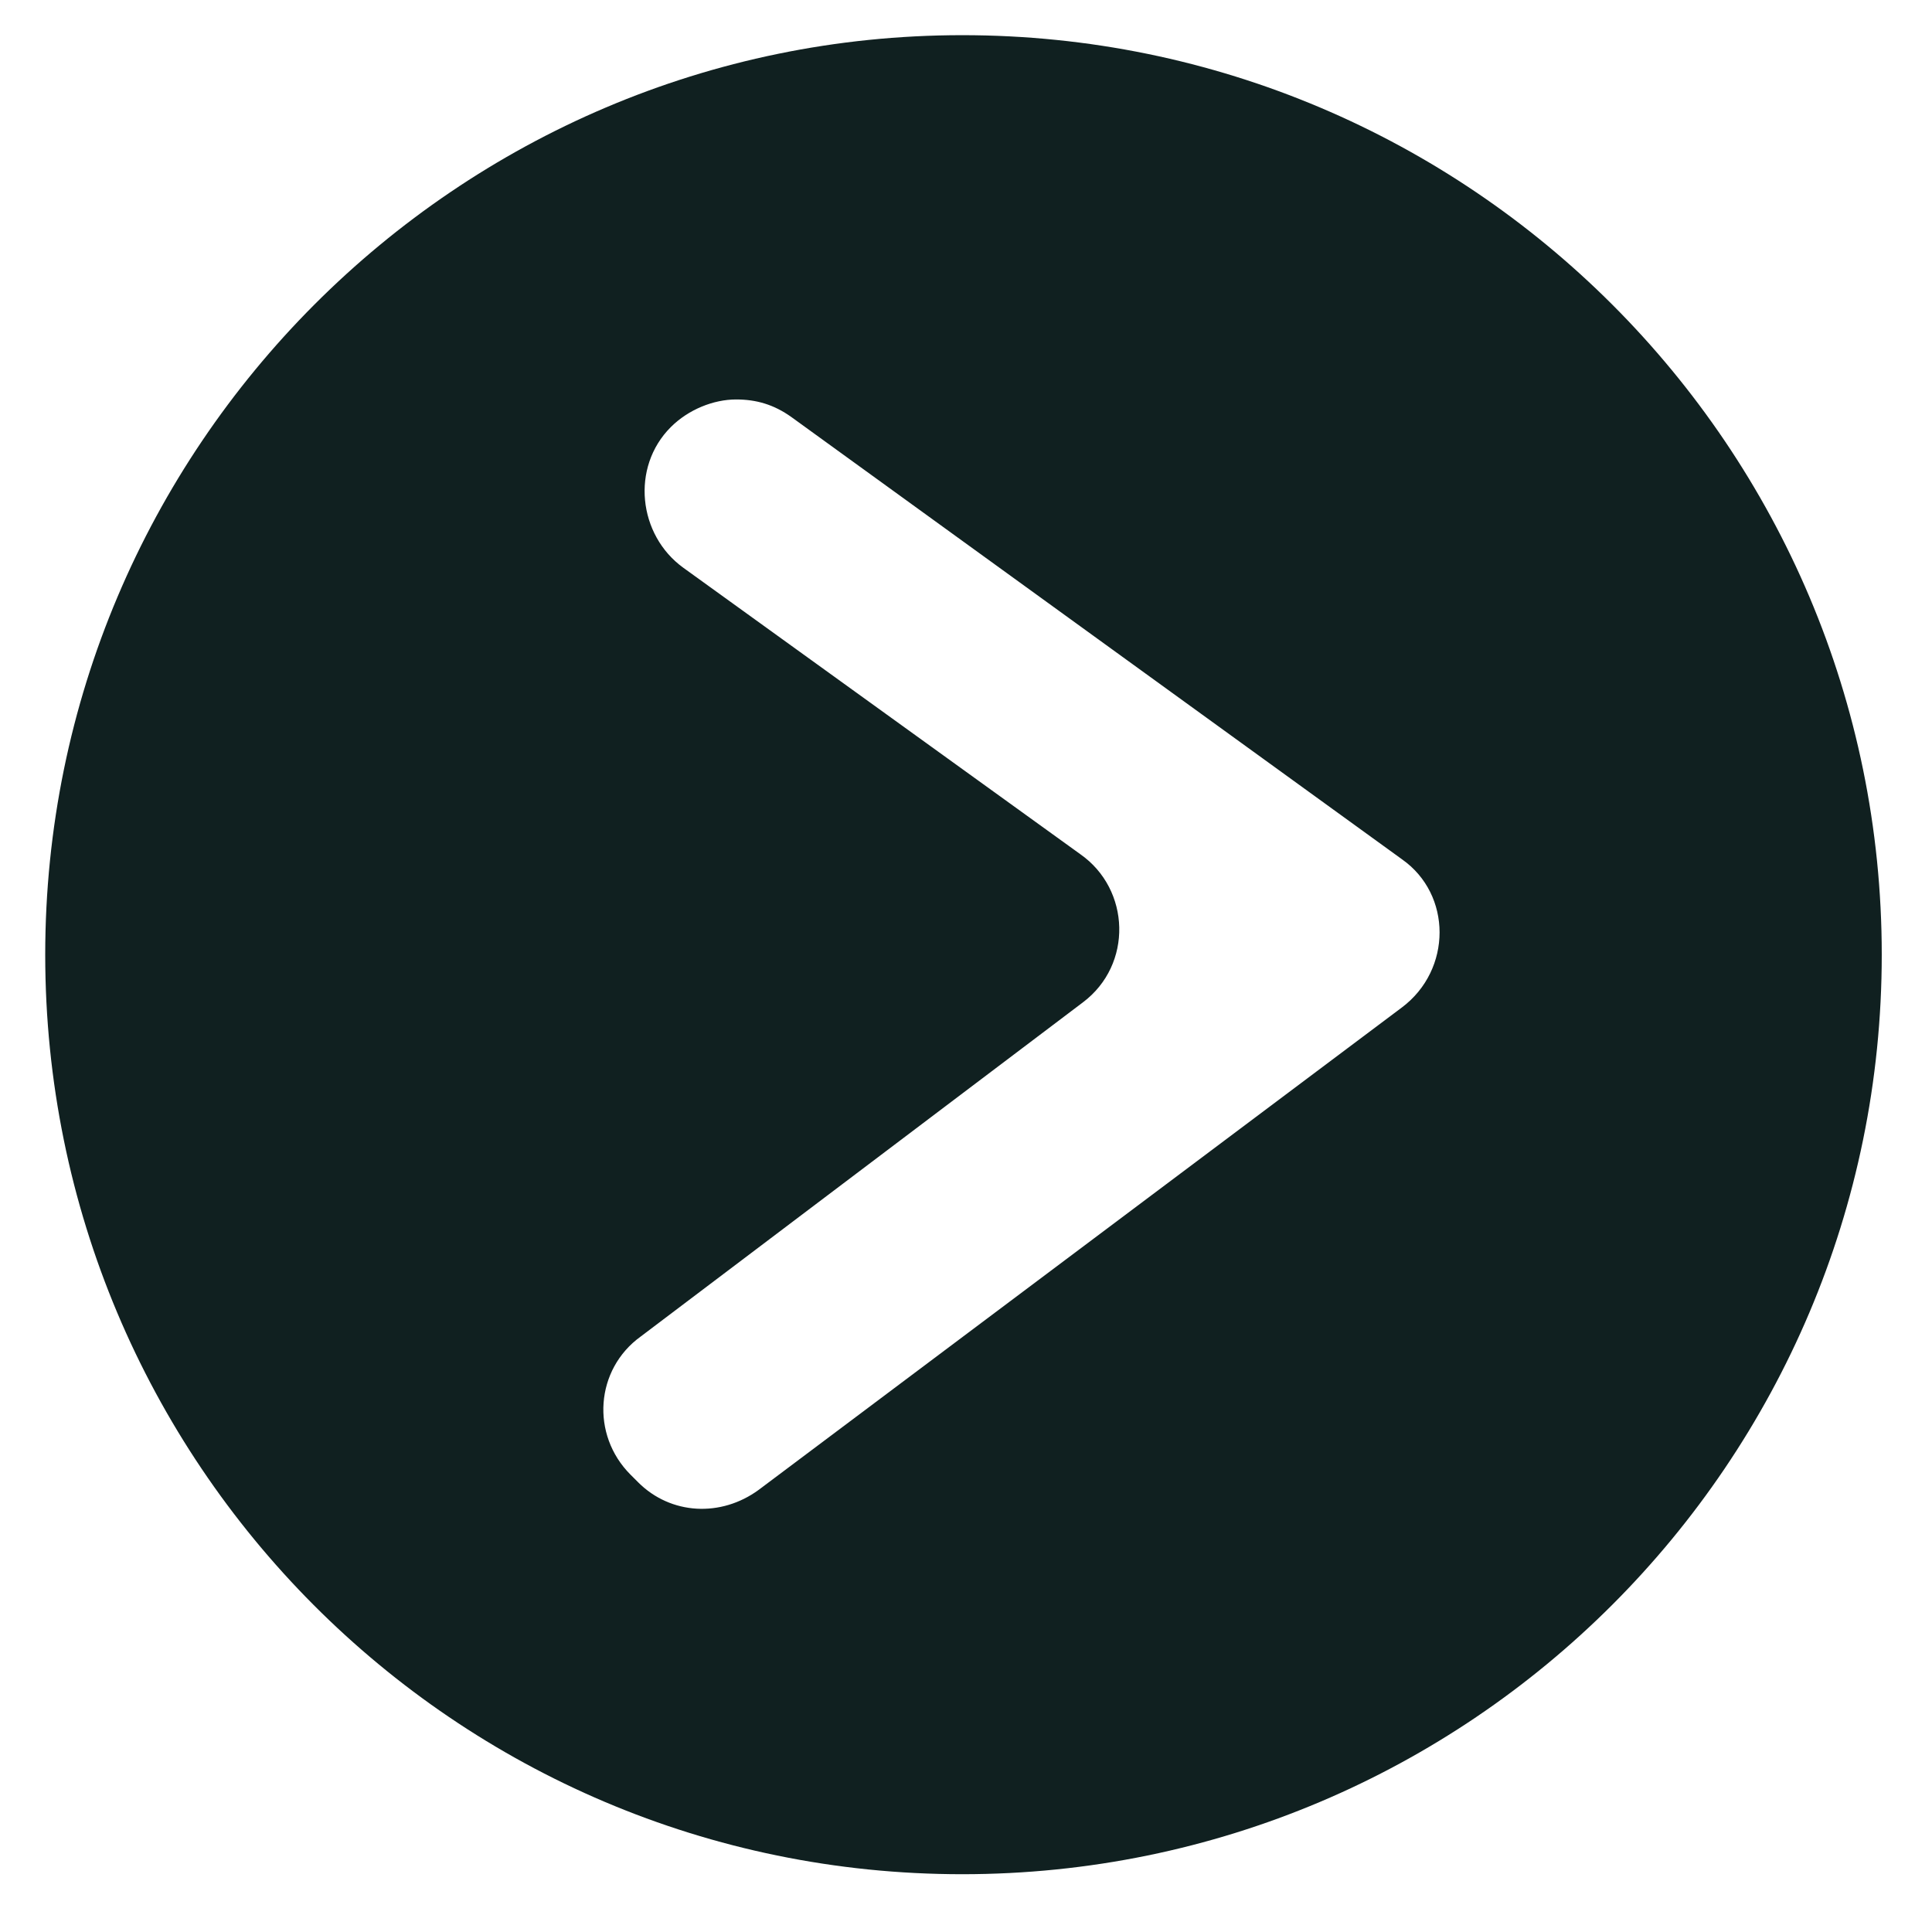 <?xml version="1.0" encoding="utf-8"?>
<!-- Generator: Adobe Illustrator 24.0.1, SVG Export Plug-In . SVG Version: 6.00 Build 0)  -->
<svg version="1.1" id="Capa_1" xmlns="http://www.w3.org/2000/svg" xmlns:xlink="http://www.w3.org/1999/xlink" x="0px" y="0px"
	 viewBox="0 0 76.9 76.9" style="enable-background:new 0 0 76.9 76.9;" xml:space="preserve">
<style type="text/css">
	.st0{fill-rule:evenodd;clip-rule:evenodd;fill:#102020;}
</style>
<path class="st0" d="M38.3,1.4C18.2,1.4,1.8,17.8,1.8,38s16.3,36.6,36.5,36.6S74.9,58.2,74.9,38S58.5,1.4,38.3,1.4z M55.8,40.1
	L30.2,59.3c-1.5,1.1-3.5,1-4.8-0.3l-0.3-0.3c-1.6-1.6-1.4-4.2,0.4-5.5l17.6-13.3c2-1.5,1.9-4.5-0.1-5.9L27.2,22.6
	c-1.8-1.3-2.1-4-0.5-5.6c0.7-0.7,1.7-1.1,2.6-1.1c0.8,0,1.5,0.2,2.2,0.7l24.3,17.6C57.8,35.6,57.8,38.6,55.8,40.1z"/>
</svg>
